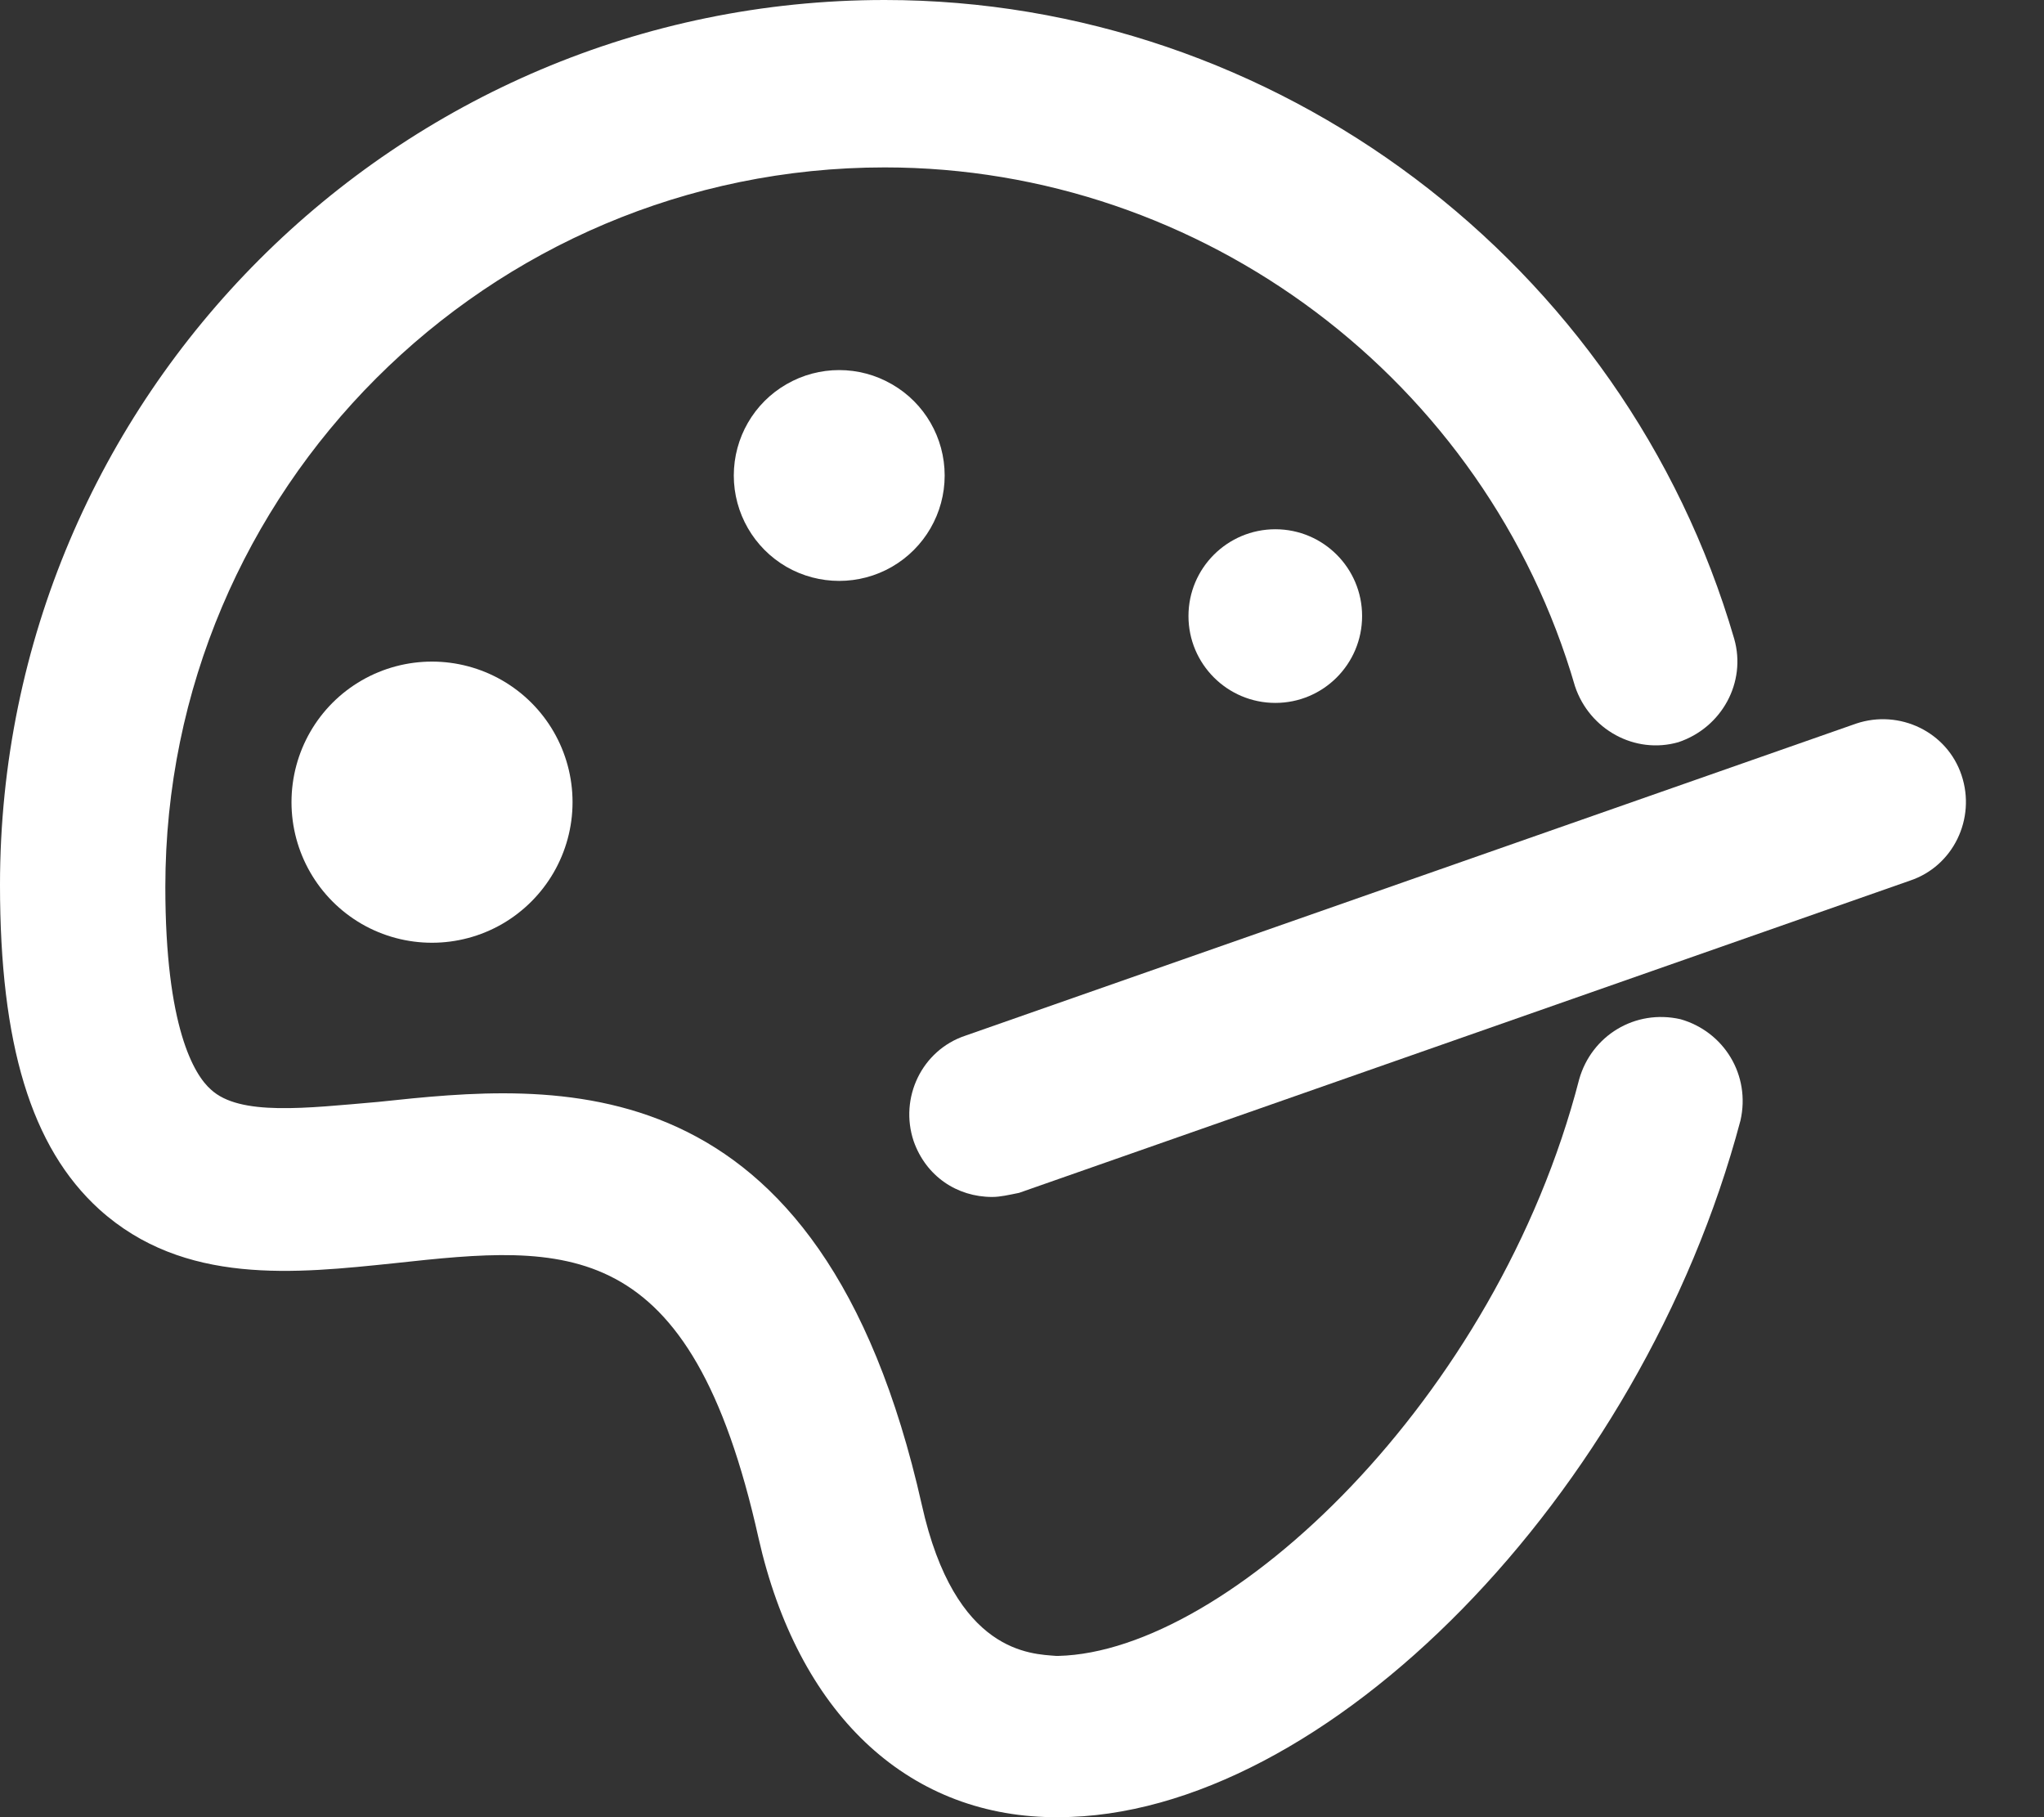<?xml version="1.0" encoding="UTF-8"?>
<svg width="18px" height="16px" viewBox="0 0 18 16" version="1.1" xmlns="http://www.w3.org/2000/svg" xmlns:xlink="http://www.w3.org/1999/xlink">
    <rect x="0" y="0" width="18" height="16" fill="#333333" stroke="none"/>
    <title>编组备份 2</title>
    <g id="页面-1" stroke="none" stroke-width="1" fill="none" fill-rule="evenodd">
        <g id="画廊-深色系" transform="translate(-782, -338)" fill="#FFFFFF" fill-rule="nonzero">
            <g id="编组备份-2" transform="translate(782, 338)">
                <path d="M9.32,16 L9.265,16 C7.973,15.982 7.026,15.072 6.68,13.543 C6.08,10.849 4.987,10.958 3.477,11.122 C2.603,11.213 1.62,11.322 0.874,10.648 C0.273,10.102 0,9.192 0,7.791 C0,3.495 3.495,0 7.791,0 C11.231,0 14.307,2.312 15.272,5.625 C15.381,6.007 15.163,6.407 14.78,6.535 C14.398,6.644 13.998,6.425 13.87,6.043 C13.088,3.349 10.594,1.474 7.791,1.474 C4.296,1.474 1.456,4.314 1.456,7.809 C1.456,9.047 1.711,9.465 1.857,9.593 C2.111,9.829 2.694,9.757 3.331,9.702 C4.878,9.538 7.226,9.283 8.118,13.251 C8.41,14.562 9.083,14.562 9.301,14.58 L9.32,14.58 C10.812,14.544 13.179,12.323 13.907,9.502 C14.016,9.119 14.398,8.883 14.799,8.974 C15.181,9.083 15.418,9.465 15.327,9.866 C14.453,13.16 11.668,16 9.32,16 Z" id="路径"></path>
                <path d="M2.567,7.063 C2.567,7.505 2.802,7.913 3.185,8.135 C3.568,8.356 4.04,8.356 4.423,8.135 C4.806,7.913 5.042,7.505 5.042,7.063 C5.042,6.62 4.806,6.212 4.423,5.991 C4.04,5.77 3.568,5.77 3.185,5.991 C2.802,6.212 2.567,6.62 2.567,7.063 Z" id="路径"></path>
                <path d="M6.462,4.187 C6.462,4.518 6.639,4.825 6.926,4.991 C7.213,5.156 7.567,5.156 7.854,4.991 C8.142,4.825 8.319,4.518 8.319,4.187 C8.319,3.855 8.142,3.548 7.854,3.383 C7.567,3.217 7.213,3.217 6.926,3.383 C6.639,3.548 6.462,3.855 6.462,4.187 Z" id="路径"></path>
                <path d="M10.466,5.424 C10.466,5.847 10.809,6.189 11.231,6.189 C11.653,6.189 11.995,5.847 11.995,5.424 C11.995,5.002 11.653,4.66 11.231,4.66 C10.809,4.66 10.466,5.002 10.466,5.424 L10.466,5.424 Z" id="路径"></path>
                <path d="M8.737,10.539 C8.428,10.539 8.155,10.357 8.046,10.048 C7.918,9.666 8.118,9.247 8.501,9.119 L16.346,6.371 C16.728,6.243 17.147,6.444 17.274,6.826 C17.402,7.208 17.201,7.627 16.819,7.754 L8.974,10.503 C8.883,10.521 8.81,10.539 8.737,10.539 Z" id="路径"></path>
            </g>
        </g>
    </g>
</svg>